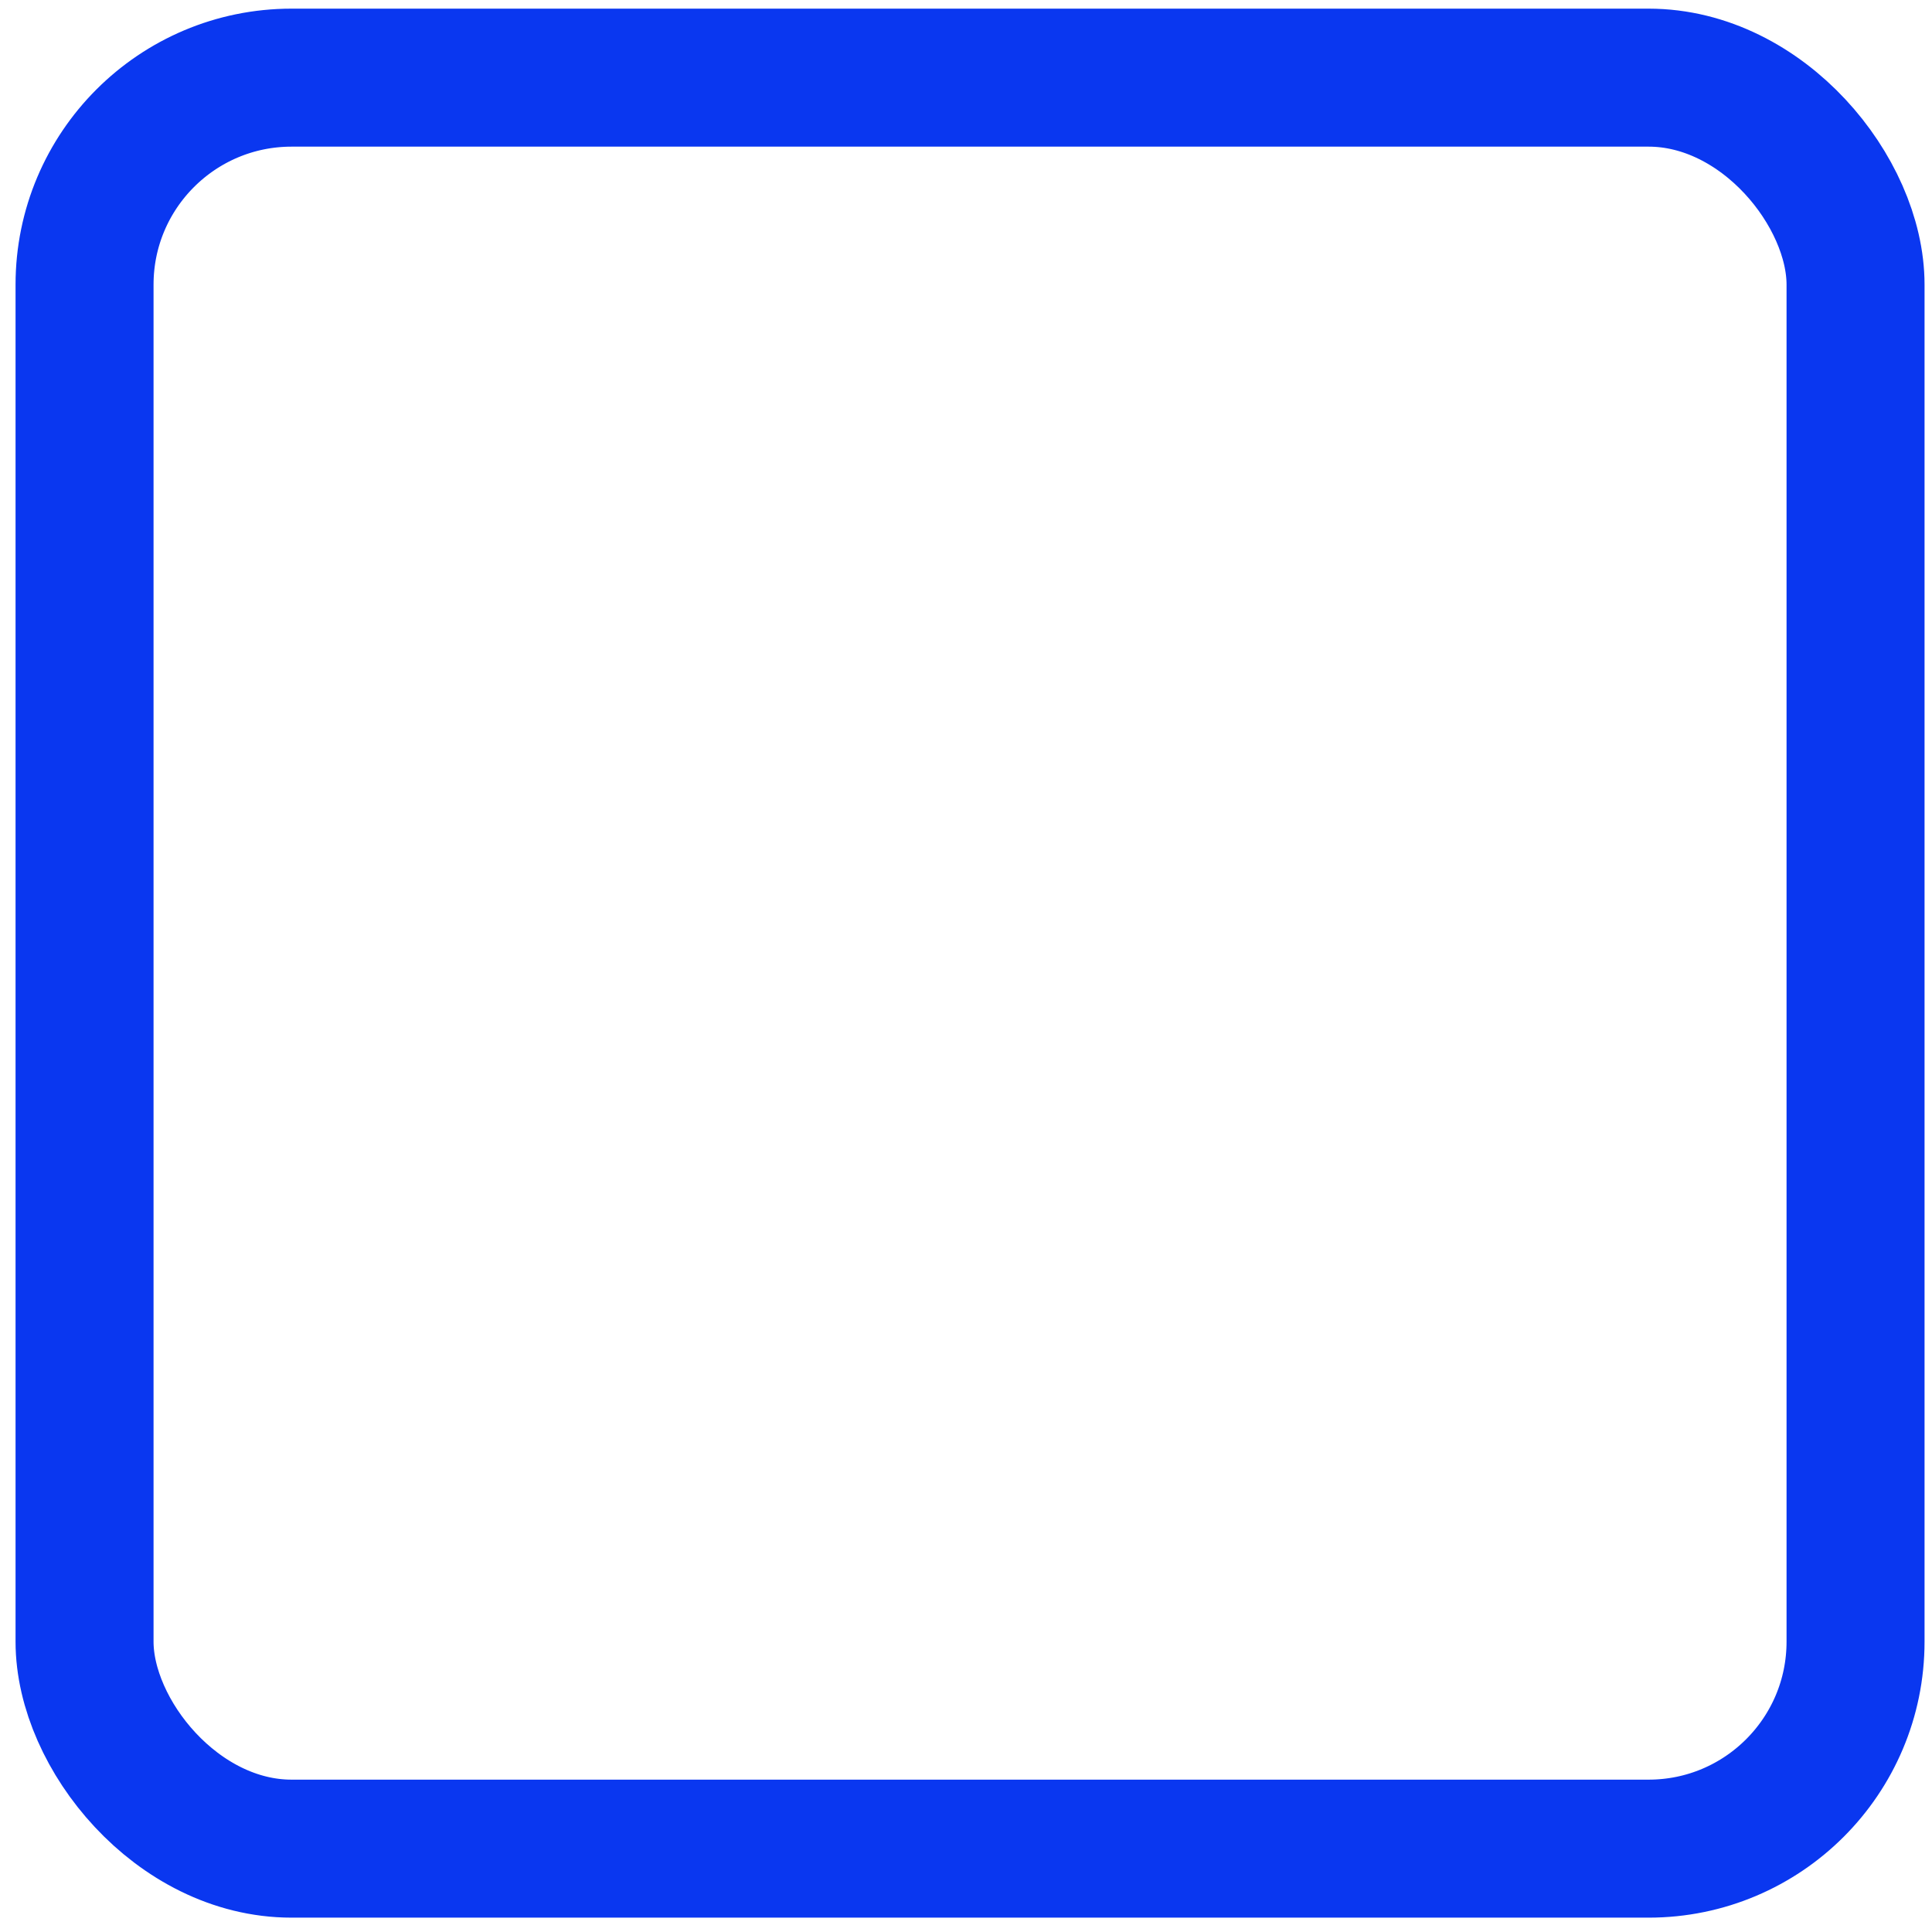 <svg width="21" height="21" viewBox="0 0 21 21" fill="none" xmlns="http://www.w3.org/2000/svg">
<rect x="0.919" y="0.844" width="19.25" height="19.25" rx="2.25" stroke="#0A37F0" stroke-width="1.5"/>
</svg>
